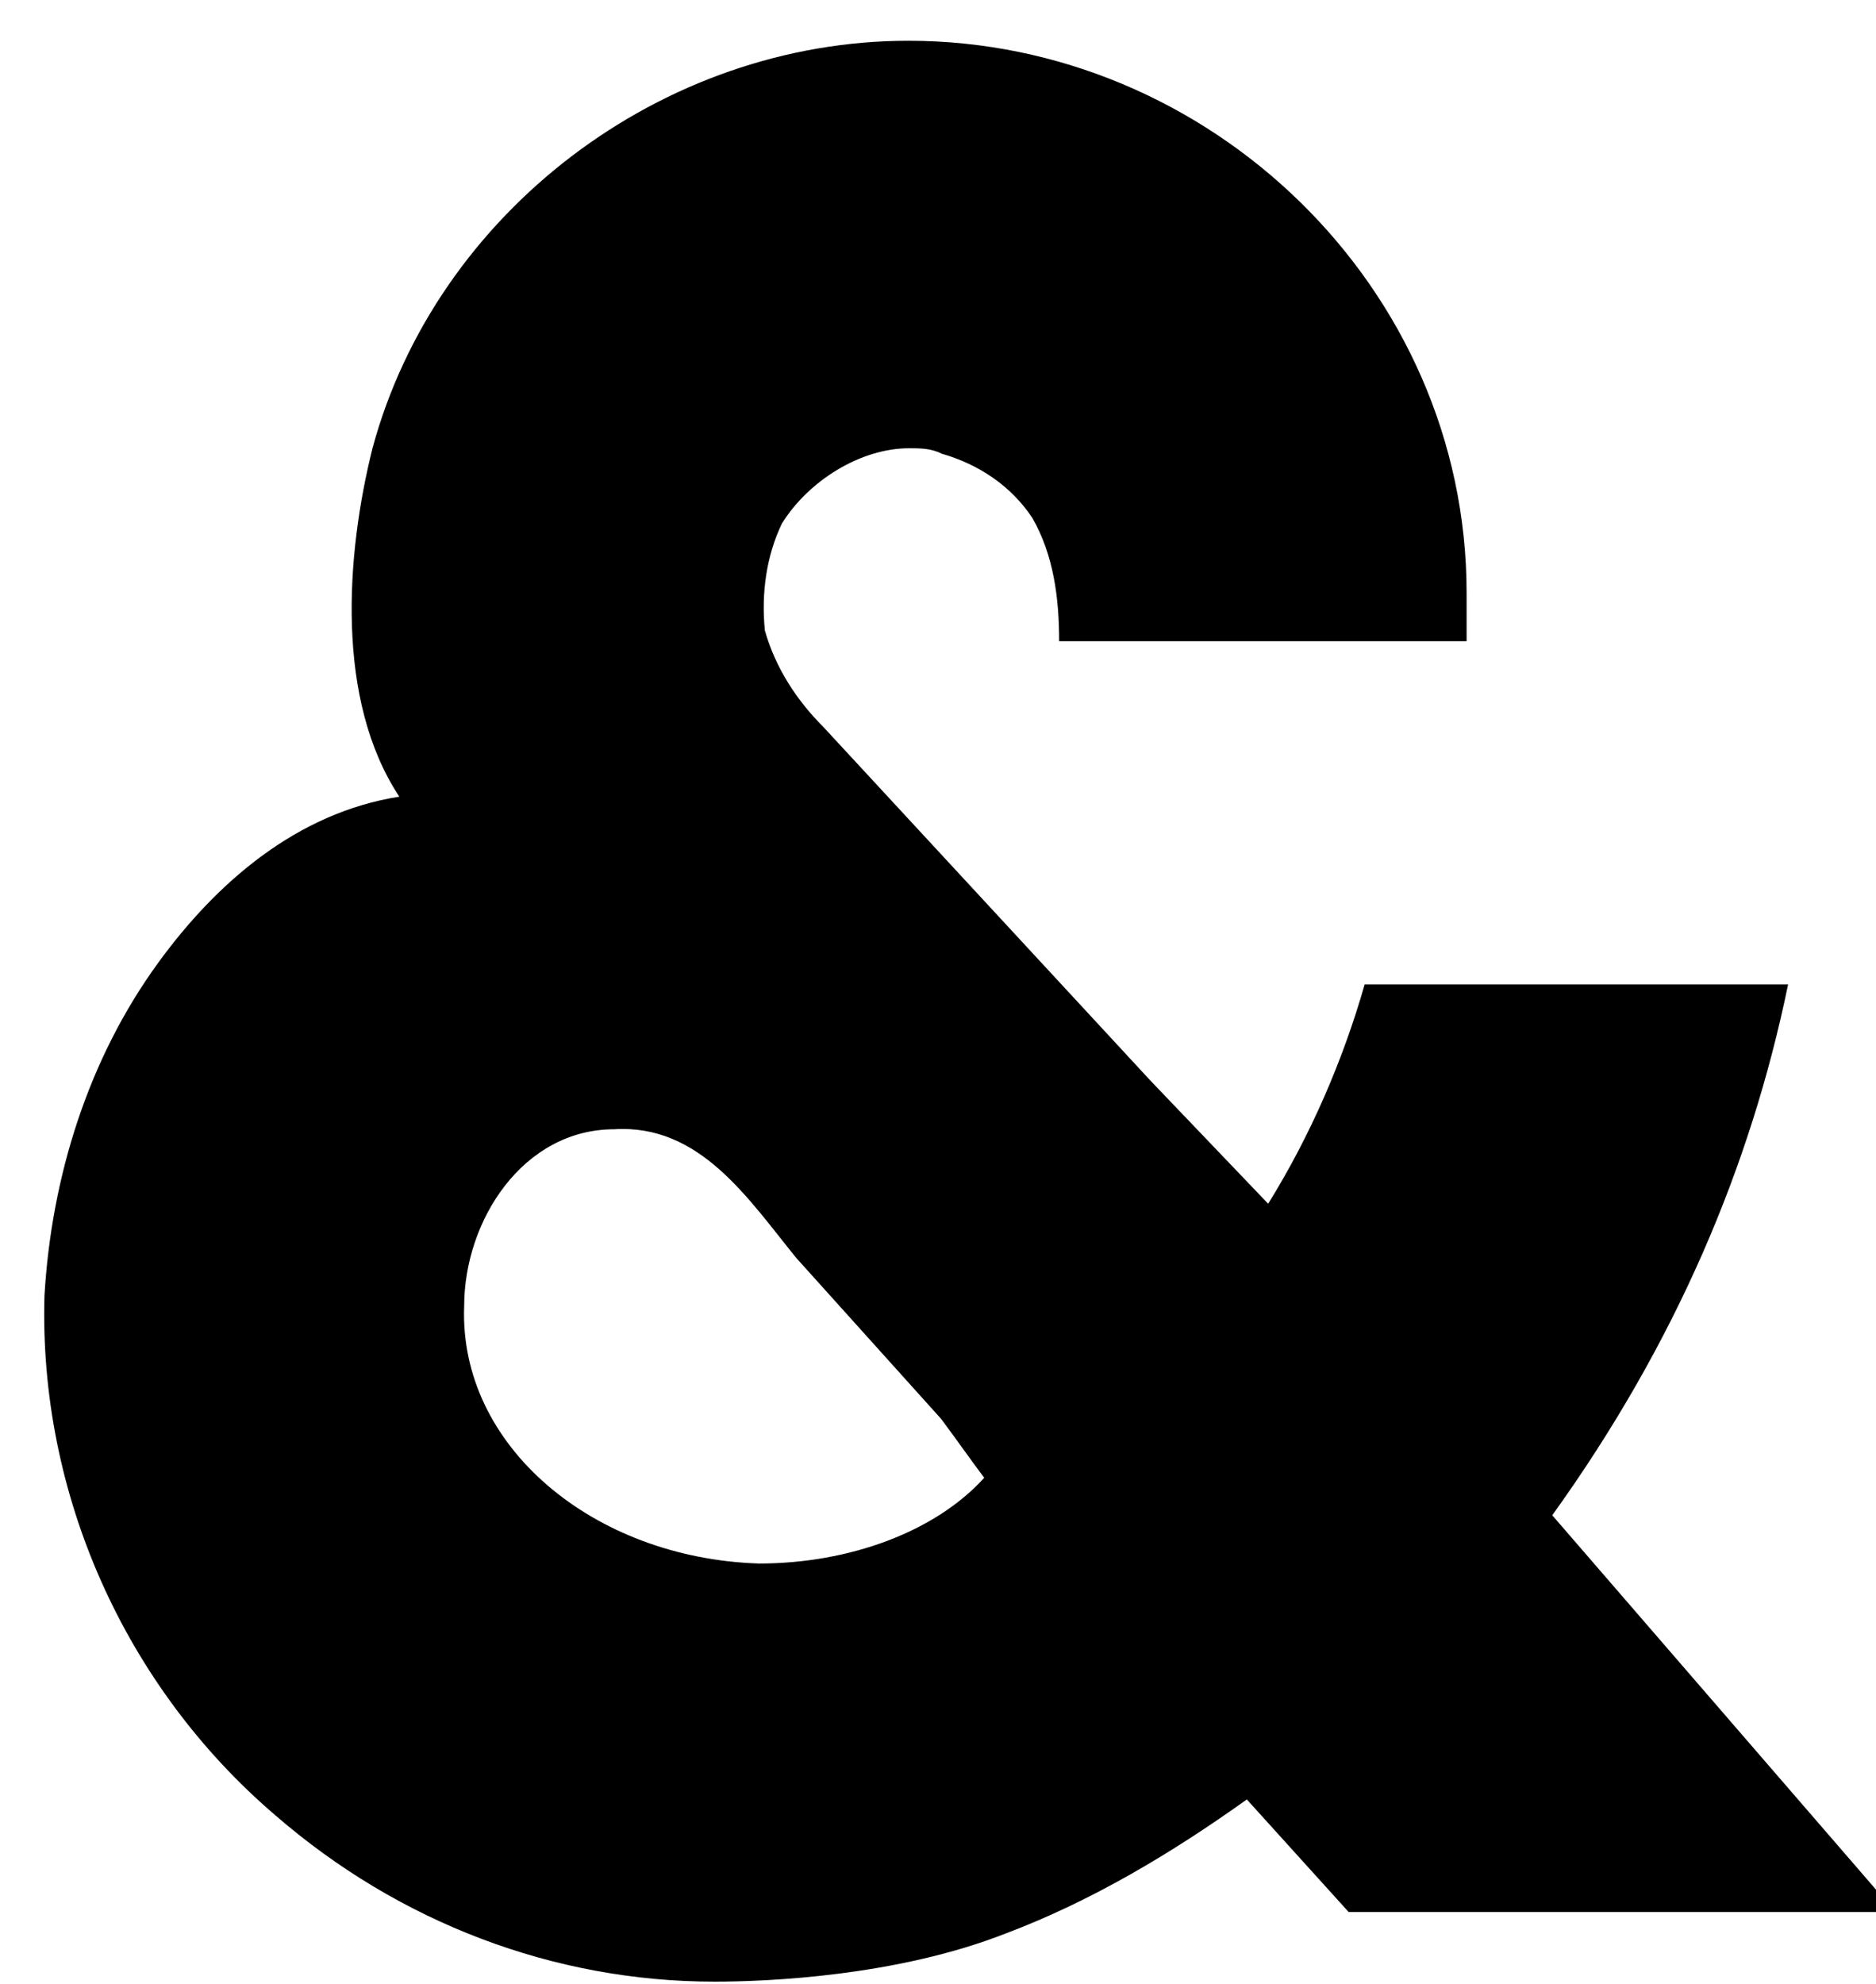 <?xml version="1.0" encoding="UTF-8"?>
<!DOCTYPE svg  PUBLIC '-//W3C//DTD SVG 1.1//EN'  'http://www.w3.org/Graphics/SVG/1.1/DTD/svg11.dtd'>
<svg version="1.1" viewBox="0 0 35 37" xml:space="preserve" xmlns="http://www.w3.org/2000/svg"><g transform="translate(18.06 18.86)"><path transform="translate(0)" d="m10.9 9.4v0c2.3-3.2 3.7-6.5 4.4-9.9h-7.9c-0.4 1.399-1 2.8-1.8 4.09l-2.2-2.3-6.097-6.59c-0.5-0.5-0.893-1.1-1.093-1.8-0.07-0.7 0.03-1.4 0.32-2 0.5-0.8 1.47-1.4 2.37-1.4 0.2 0 0.41 0 0.605 0.1 0.695 0.199 1.296 0.6 1.695 1.199 0.4 0.699 0.5 1.5 0.5 2.3h7.602v-0.901c0-5.7-4.8-10.298-10.414-10.298-4.598 0-8.808 3.198-9.998 7.598-0.5 2-0.69 4.7 0.5 6.5-1.91 0.3-3.41 1.6-4.5 3.1-1.31 1.8-1.99 4-2.12 6.201-0.11 3.701 1.5 7.299 4.31 9.699 2.31 2.002 5.2 3.1 8.19 3.1 1.003 0 3.402-0.102 5.432-0.898 1.6-0.602 3.1-1.5 4.5-2.5l1.9 2.1h10.2zm-14.8 0.9c-3.1-0.099-5.6-2.199-5.5-4.799 0-1.6 1.1-3.3 2.8-3.3 1.6-0.1 2.5 1.3 3.396 2.4 0.899 1 1.8 2 2.701 3 0.3 0.401 0.505 0.699 0.805 1.1-0.904 1-2.506 1.599-4.202 1.599z" stroke-linecap="round" vector-effect="non-scaling-stroke"/></g></svg>
